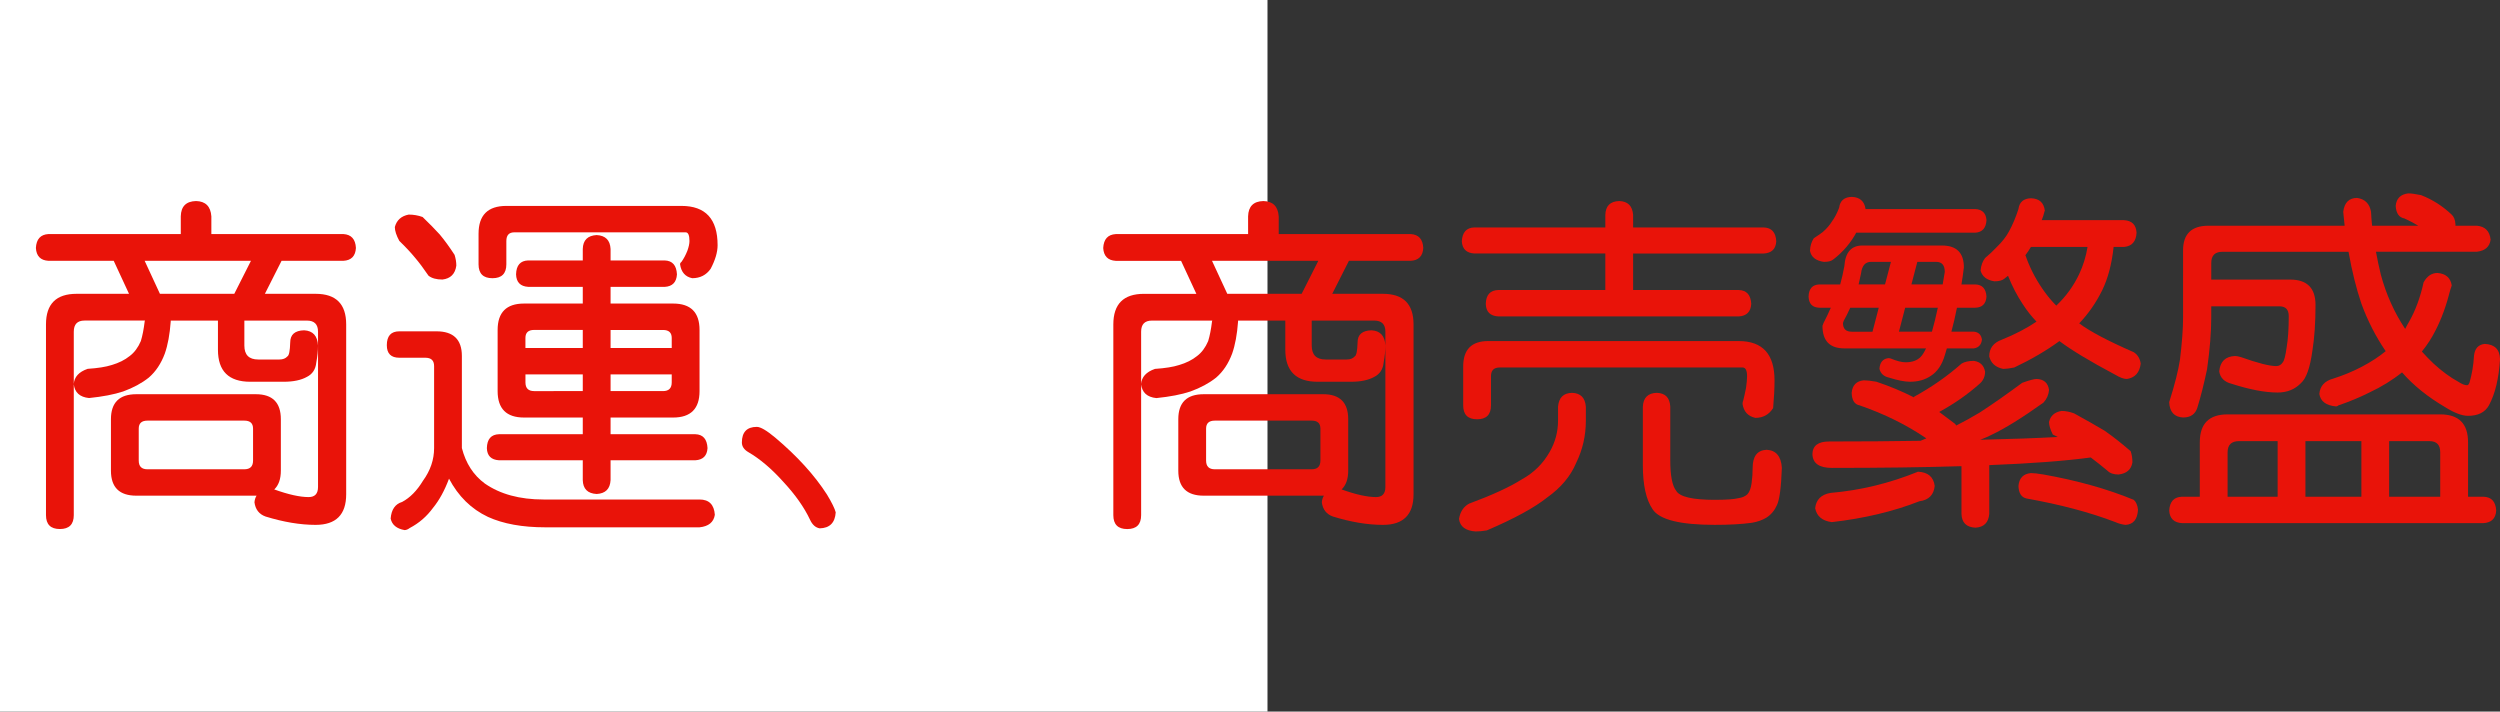 <?xml version="1.0" encoding="utf-8"?>
<!-- Generator: Adobe Illustrator 10.0, SVG Export Plug-In . SVG Version: 3.0.0 Build 76)  -->
<!DOCTYPE svg PUBLIC "-//W3C//DTD SVG 1.0//EN"    "http://www.w3.org/TR/2001/REC-SVG-20010904/DTD/svg10.dtd">
<svg 
	 xmlns:x="http://ns.adobe.com/Extensibility/1.0/" xmlns:i="http://ns.adobe.com/AdobeIllustrator/10.0/" xmlns:graph="http://ns.adobe.com/Graphs/1.0/" i:viewOrigin="0 32" i:rulerOrigin="0 0" i:pageBounds="0 32 320 0"
	 xmlns="http://www.w3.org/2000/svg" xmlns:xlink="http://www.w3.org/1999/xlink" xmlns:a="http://ns.adobe.com/AdobeSVGViewerExtensions/3.0/"
	 width="112.427" height="32" viewBox="0 0 112.427 32" overflow="visible" enable-background="new 0 0 112.427 32"
	 xml:space="preserve">
	<rect x="0" y="0" width="112.427" height="32" fill="#333333" stroke="none"/>
	<g id="レイヤー_1" i:layer="yes" i:editable="no" i:dimmedPercent="50" i:rgbTrio="#4F008000FFFF">
		<path i:knockout="Off" fill="#FFFFFF" d="M57,32H0V0h57V32z"/>
	</g>
	<g id="レイヤー_2" i:layer="yes" i:dimmedPercent="50" i:rgbTrio="#FFFF4F004F00">
		<g i:knockout="Off">
			<path i:knockout="Off" fill="#E91309" d="M8.817,9.041c0.427,0.011,0.656,0.24,0.688,0.688v0.797h5.938
				c0.354,0.021,0.542,0.229,0.563,0.625c-0.021,0.365-0.208,0.558-0.563,0.578h-2.781l-0.75,1.484h2.281
				c0.917,0,1.375,0.458,1.375,1.375v7.641c0,0.916-0.458,1.375-1.375,1.375c-0.688,0-1.438-0.125-2.25-0.375
				c-0.292-0.104-0.458-0.318-0.5-0.641c0.01-0.115,0.042-0.214,0.094-0.297c-0.011,0-0.021,0-0.031,0H6.13
				c-0.761,0-1.141-0.375-1.141-1.125v-2.313c0-0.75,0.38-1.125,1.141-1.125h5.375c0.75,0,1.125,0.375,1.125,1.125v2.313
				c0,0.375-0.099,0.656-0.297,0.844c0.635,0.229,1.151,0.344,1.547,0.344c0.281,0,0.422-0.151,0.422-0.453v-6.984
				c0-0.333-0.167-0.5-0.5-0.5h-2.813v1.125c0,0.417,0.208,0.625,0.625,0.625h0.953c0.156,0,0.276-0.047,0.359-0.141
				c0.073-0.042,0.114-0.25,0.125-0.625c0-0.354,0.208-0.536,0.625-0.547c0.396,0.021,0.604,0.25,0.625,0.688
				c0,0.229-0.026,0.484-0.078,0.766c-0.031,0.302-0.172,0.516-0.422,0.641c-0.261,0.146-0.609,0.219-1.047,0.219h-1.5
				c-0.969,0-1.453-0.479-1.453-1.438v-1.313H7.677c0,0.021,0,0.037,0,0.047c-0.042,0.573-0.13,1.052-0.266,1.438
				c-0.167,0.448-0.406,0.808-0.719,1.078c-0.313,0.25-0.698,0.459-1.156,0.625C5.13,17.739,4.619,17.838,4.005,17.9
				c-0.417-0.041-0.646-0.25-0.688-0.625c0.021-0.323,0.229-0.552,0.625-0.688C4.4,16.557,4.76,16.5,5.021,16.416
				c0.323-0.094,0.594-0.229,0.813-0.406c0.208-0.156,0.375-0.38,0.5-0.672c0.073-0.239,0.13-0.531,0.172-0.875
				c0-0.021,0.005-0.036,0.016-0.047H3.802c-0.323,0-0.484,0.167-0.484,0.5v8.25c0,0.416-0.208,0.625-0.625,0.625
				c-0.417,0-0.625-0.209-0.625-0.625v-8.578c0-0.917,0.458-1.375,1.375-1.375h2.359l-0.688-1.484H2.177
				c-0.354-0.021-0.542-0.213-0.563-0.578c0.021-0.396,0.208-0.604,0.563-0.625H8.13V9.729C8.14,9.281,8.369,9.052,8.817,9.041z
				 M10.989,21.104c0.26,0,0.391-0.13,0.391-0.391v-1.438c0-0.239-0.13-0.359-0.391-0.359H6.63c-0.261,0-0.391,0.12-0.391,0.359
				v1.438c0,0.261,0.13,0.391,0.391,0.391H10.989z M7.192,13.213h3.344l0.75-1.484H6.505L7.192,13.213z"/>
			<path i:knockout="Off" fill="#E91309" d="M17.958,14.9h1.672c0.76,0,1.141,0.37,1.141,1.109v4.141
				c0.177,0.688,0.521,1.219,1.031,1.594c0.688,0.479,1.567,0.719,2.641,0.719h7.016c0.427,0,0.656,0.229,0.688,0.688
				c-0.052,0.333-0.281,0.521-0.688,0.563h-6.938c-1.031,0-1.891-0.156-2.578-0.469c-0.75-0.354-1.333-0.928-1.75-1.719
				c-0.198,0.531-0.438,0.969-0.719,1.313c-0.281,0.385-0.63,0.688-1.047,0.906c-0.083,0.063-0.162,0.094-0.234,0.094
				c-0.354-0.063-0.563-0.234-0.625-0.516c0.031-0.406,0.203-0.656,0.516-0.75c0.354-0.188,0.667-0.505,0.938-0.953
				c0.333-0.458,0.5-0.947,0.5-1.469v-3.688c0-0.25-0.13-0.375-0.391-0.375h-1.172c-0.375,0-0.563-0.188-0.563-0.563
				C17.396,15.109,17.583,14.9,17.958,14.9z M18.38,9.65c0.219,0,0.427,0.037,0.625,0.109c0.313,0.302,0.567,0.563,0.766,0.781
				c0.219,0.261,0.442,0.568,0.672,0.922c0.052,0.167,0.078,0.328,0.078,0.484c-0.052,0.375-0.261,0.583-0.625,0.625
				c-0.271,0-0.479-0.057-0.625-0.172c-0.219-0.323-0.422-0.594-0.609-0.813c-0.188-0.229-0.422-0.479-0.703-0.75
				c-0.136-0.25-0.203-0.458-0.203-0.625C17.838,9.9,18.046,9.713,18.38,9.65z M22.771,9.26h7.875c1.083,0,1.625,0.589,1.625,1.766
				c0,0.313-0.104,0.667-0.313,1.063c-0.198,0.281-0.474,0.422-0.828,0.422c-0.313-0.063-0.495-0.271-0.547-0.625
				c0-0.042,0.021-0.078,0.063-0.109c0.104-0.146,0.192-0.313,0.266-0.5c0.063-0.177,0.094-0.323,0.094-0.438
				c0-0.26-0.058-0.391-0.172-0.391H23.13c-0.24,0-0.359,0.13-0.359,0.391v1.047c0,0.417-0.208,0.625-0.625,0.625
				c-0.417,0-0.625-0.208-0.625-0.625V10.51C21.521,9.677,21.937,9.26,22.771,9.26z M29.896,11.713
				c0.344,0.011,0.526,0.219,0.547,0.625c-0.021,0.354-0.203,0.542-0.547,0.563h-2.438v0.75h2.813c0.792,0,1.188,0.396,1.188,1.188
				v2.75c0,0.792-0.396,1.188-1.188,1.188h-2.813v0.75h3.813c0.344,0.011,0.526,0.219,0.547,0.625
				c-0.021,0.344-0.203,0.526-0.547,0.547h-3.813v0.891c-0.021,0.396-0.229,0.604-0.625,0.625c-0.406-0.021-0.615-0.229-0.625-0.625
				v-0.891h-3.766c-0.354-0.021-0.537-0.203-0.547-0.547c0.01-0.406,0.192-0.614,0.547-0.625h3.766v-0.75h-2.641
				c-0.792,0-1.188-0.396-1.188-1.188v-2.75c0-0.792,0.396-1.188,1.188-1.188h2.641V12.9h-2.453
				c-0.354-0.021-0.537-0.208-0.547-0.563c0.01-0.406,0.192-0.614,0.547-0.625h2.453v-0.516c0.01-0.396,0.219-0.604,0.625-0.625
				c0.396,0.021,0.604,0.229,0.625,0.625v0.516H29.896z M23.63,15.65h2.578v-0.813h-2.188c-0.261,0-0.391,0.12-0.391,0.359V15.65z
				 M26.208,17.588v-0.75H23.63v0.359c0,0.261,0.13,0.391,0.391,0.391H26.208z M27.458,14.838v0.813h2.75v-0.453
				c0-0.239-0.13-0.359-0.391-0.359H27.458z M29.817,17.588c0.26,0,0.391-0.13,0.391-0.391v-0.359h-2.75v0.75H29.817z"/>
			<path i:knockout="Off" fill="#E91309" d="M34.036,19.197c0.167,0,0.442,0.162,0.828,0.484c0.989,0.834,1.766,1.688,2.328,2.563
				c0.219,0.364,0.349,0.63,0.391,0.797c-0.031,0.469-0.271,0.708-0.719,0.719c-0.188-0.031-0.333-0.162-0.438-0.391
				c-0.261-0.553-0.656-1.115-1.188-1.688c-0.531-0.594-1.058-1.041-1.578-1.344c-0.198-0.114-0.297-0.26-0.297-0.438
				C33.364,19.432,33.588,19.197,34.036,19.197z"/>
			<path i:knockout="Off" fill="#E91309" d="M56.817,9.041c0.427,0.011,0.656,0.24,0.688,0.688v0.797h5.938
				c0.354,0.021,0.542,0.229,0.563,0.625c-0.021,0.365-0.208,0.558-0.563,0.578h-2.781l-0.75,1.484h2.281
				c0.917,0,1.375,0.458,1.375,1.375v7.641c0,0.916-0.458,1.375-1.375,1.375c-0.688,0-1.438-0.125-2.25-0.375
				c-0.292-0.104-0.458-0.318-0.5-0.641c0.01-0.115,0.042-0.214,0.094-0.297c-0.011,0-0.021,0-0.031,0H54.13
				c-0.761,0-1.141-0.375-1.141-1.125v-2.313c0-0.75,0.38-1.125,1.141-1.125h5.375c0.75,0,1.125,0.375,1.125,1.125v2.313
				c0,0.375-0.099,0.656-0.297,0.844c0.635,0.229,1.151,0.344,1.547,0.344c0.281,0,0.422-0.151,0.422-0.453v-6.984
				c0-0.333-0.167-0.5-0.5-0.5h-2.813v1.125c0,0.417,0.208,0.625,0.625,0.625h0.953c0.156,0,0.276-0.047,0.359-0.141
				c0.073-0.042,0.114-0.25,0.125-0.625c0-0.354,0.208-0.536,0.625-0.547c0.396,0.021,0.604,0.25,0.625,0.688
				c0,0.229-0.026,0.484-0.078,0.766c-0.031,0.302-0.172,0.516-0.422,0.641c-0.261,0.146-0.609,0.219-1.047,0.219h-1.5
				c-0.969,0-1.453-0.479-1.453-1.438v-1.313h-2.125c0,0.021,0,0.037,0,0.047c-0.042,0.573-0.13,1.052-0.266,1.438
				c-0.167,0.448-0.406,0.808-0.719,1.078c-0.313,0.25-0.698,0.459-1.156,0.625c-0.406,0.136-0.917,0.234-1.531,0.297
				c-0.417-0.041-0.646-0.25-0.688-0.625c0.021-0.323,0.229-0.552,0.625-0.688c0.458-0.031,0.817-0.088,1.078-0.172
				c0.323-0.094,0.594-0.229,0.813-0.406c0.208-0.156,0.375-0.38,0.5-0.672c0.073-0.239,0.13-0.531,0.172-0.875
				c0-0.021,0.005-0.036,0.016-0.047h-2.719c-0.323,0-0.484,0.167-0.484,0.5v8.25c0,0.416-0.208,0.625-0.625,0.625
				c-0.417,0-0.625-0.209-0.625-0.625v-8.578c0-0.917,0.458-1.375,1.375-1.375h2.359l-0.688-1.484h-2.938
				c-0.354-0.021-0.542-0.213-0.563-0.578c0.021-0.396,0.208-0.604,0.563-0.625h5.953V9.729C56.14,9.281,56.369,9.052,56.817,9.041z
				 M58.989,21.104c0.26,0,0.391-0.13,0.391-0.391v-1.438c0-0.239-0.13-0.359-0.391-0.359H54.63c-0.261,0-0.391,0.12-0.391,0.359
				v1.438c0,0.261,0.13,0.391,0.391,0.391H58.989z M55.192,13.213h3.344l0.75-1.484h-4.781L55.192,13.213z"/>
			<path i:knockout="Off" fill="#E91309" d="M70.692,17.666c0.385,0.011,0.594,0.219,0.625,0.625v0.625
				c0,0.678-0.146,1.313-0.438,1.906c-0.25,0.594-0.683,1.109-1.297,1.547c-0.573,0.458-1.479,0.953-2.719,1.484
				c-0.188,0.031-0.354,0.047-0.5,0.047c-0.458-0.031-0.708-0.219-0.75-0.563c0.052-0.323,0.203-0.553,0.453-0.688
				c1.042-0.386,1.833-0.75,2.375-1.094c0.531-0.291,0.948-0.703,1.25-1.234c0.25-0.438,0.375-0.906,0.375-1.406v-0.625
				C70.099,17.885,70.307,17.677,70.692,17.666z M79.317,10.229c0.354,0.011,0.542,0.219,0.563,0.625
				c-0.021,0.344-0.208,0.526-0.563,0.547h-5.875v1.641h4.75c0.354,0.011,0.542,0.219,0.563,0.625
				c-0.021,0.354-0.208,0.542-0.563,0.563H67.38c-0.365-0.021-0.552-0.208-0.563-0.563c0.01-0.406,0.198-0.614,0.563-0.625h4.813
				V11.4h-5.891c-0.354-0.021-0.542-0.203-0.563-0.547c0.021-0.406,0.208-0.614,0.563-0.625h5.891V9.666
				c0.01-0.406,0.219-0.614,0.625-0.625c0.385,0.011,0.594,0.219,0.625,0.625v0.563H79.317z M66.927,15.338h11.266
				c1.073,0,1.609,0.589,1.609,1.766c0,0.365-0.021,0.781-0.063,1.25c-0.188,0.292-0.453,0.438-0.797,0.438
				c-0.333-0.072-0.526-0.281-0.578-0.625c0-0.063,0.01-0.114,0.031-0.156c0.042-0.166,0.083-0.354,0.125-0.563
				c0.031-0.219,0.047-0.396,0.047-0.531c0-0.26-0.068-0.391-0.203-0.391H67.442c-0.261,0-0.391,0.13-0.391,0.391v1.313
				c0,0.417-0.208,0.625-0.625,0.625c-0.417,0-0.625-0.208-0.625-0.625v-1.75C65.802,15.718,66.177,15.338,66.927,15.338z
				 M74.505,17.666c0.385,0.011,0.588,0.219,0.609,0.625v2.422c0,0.678,0.088,1.131,0.266,1.359
				c0.156,0.271,0.734,0.406,1.734,0.406c0.521,0,0.88-0.026,1.078-0.078c0.156-0.021,0.286-0.078,0.391-0.172
				c0.094-0.104,0.156-0.271,0.188-0.5c0.031-0.229,0.047-0.458,0.047-0.688c0-0.521,0.208-0.791,0.625-0.813
				c0.427,0.021,0.656,0.292,0.688,0.813c-0.031,0.875-0.104,1.432-0.219,1.672c-0.104,0.239-0.261,0.427-0.469,0.563
				c-0.188,0.114-0.406,0.192-0.656,0.234c-0.448,0.063-1.005,0.094-1.672,0.094c-1.563,0-2.495-0.234-2.797-0.703
				c-0.292-0.428-0.438-1.088-0.438-1.984v-2.625C73.9,17.885,74.109,17.677,74.505,17.666z"/>
			<path i:knockout="Off" fill="#E91309" d="M83.755,11.041h3.578c0.656,0,0.984,0.328,0.984,0.984
				c-0.031,0.261-0.068,0.516-0.109,0.766h0.625c0.313,0.011,0.479,0.193,0.5,0.547c-0.021,0.323-0.188,0.49-0.5,0.5h-0.828
				c-0.073,0.375-0.156,0.734-0.25,1.078h1.016c0.208,0.021,0.328,0.141,0.359,0.359c-0.031,0.229-0.151,0.359-0.359,0.391h-1.219
				c-0.031,0.104-0.063,0.208-0.094,0.313c-0.125,0.427-0.333,0.734-0.625,0.922c-0.261,0.178-0.573,0.266-0.938,0.266
				c-0.24,0-0.558-0.063-0.953-0.188c-0.229-0.052-0.37-0.182-0.422-0.391c0.021-0.302,0.161-0.463,0.422-0.484
				c0.01,0,0.036,0.005,0.078,0.016c0.281,0.115,0.505,0.172,0.672,0.172c0.302,0,0.531-0.083,0.688-0.25
				c0.073-0.073,0.151-0.198,0.234-0.375h-3.672c-0.656,0-0.984-0.338-0.984-1.016l0.047-0.125c0.125-0.239,0.234-0.469,0.328-0.688
				h-0.516c-0.313-0.01-0.474-0.177-0.484-0.5c0.01-0.354,0.172-0.536,0.484-0.547h0.938c0.073-0.26,0.135-0.536,0.188-0.828
				C82.984,11.349,83.255,11.041,83.755,11.041z M83.271,8.854c0.364,0.011,0.573,0.193,0.625,0.547h4.938
				c0.313,0.021,0.479,0.188,0.5,0.5c-0.021,0.354-0.188,0.542-0.5,0.563h-5.359c-0.115,0.219-0.261,0.433-0.438,0.641
				c-0.188,0.219-0.386,0.406-0.594,0.563c-0.083,0.073-0.224,0.109-0.422,0.109c-0.365-0.052-0.573-0.219-0.625-0.5
				c0.01-0.219,0.067-0.406,0.172-0.563c0.146-0.094,0.281-0.188,0.406-0.281c0.177-0.156,0.313-0.313,0.406-0.469
				c0.125-0.167,0.234-0.375,0.328-0.625C82.75,9.025,82.937,8.864,83.271,8.854z M88.771,16.229c0.281,0.042,0.448,0.203,0.5,0.484
				c0,0.229-0.089,0.417-0.266,0.563c-0.531,0.469-1.13,0.886-1.797,1.25c0.229,0.167,0.458,0.339,0.688,0.516
				c0.031,0.021,0.057,0.053,0.078,0.094c0.313-0.156,0.661-0.349,1.047-0.578c0.563-0.364,1.203-0.813,1.922-1.344
				c0.323-0.114,0.536-0.172,0.641-0.172c0.333,0.011,0.521,0.178,0.563,0.5c-0.021,0.219-0.104,0.406-0.25,0.563
				c-0.948,0.678-1.729,1.162-2.344,1.453c-0.167,0.084-0.333,0.156-0.5,0.219c1.344-0.031,2.505-0.072,3.484-0.125
				c-0.073-0.041-0.146-0.078-0.219-0.109c-0.115-0.229-0.172-0.416-0.172-0.563c0.063-0.281,0.25-0.447,0.563-0.5
				c0.177,0,0.364,0.037,0.563,0.109c0.552,0.303,1.01,0.563,1.375,0.781c0.375,0.261,0.766,0.568,1.172,0.922
				c0.052,0.156,0.078,0.323,0.078,0.5c-0.052,0.323-0.261,0.506-0.625,0.547c-0.219,0-0.386-0.057-0.5-0.172
				c-0.261-0.219-0.511-0.416-0.75-0.594c-1.156,0.156-2.677,0.271-4.563,0.344v2.188c-0.031,0.396-0.24,0.604-0.625,0.625
				c-0.406-0.021-0.615-0.229-0.625-0.625v-2.141c-1.698,0.053-3.641,0.078-5.828,0.078c-0.573,0-0.865-0.208-0.875-0.625
				c0.01-0.375,0.26-0.563,0.75-0.563c1.489,0,2.859-0.01,4.109-0.031c0.083-0.031,0.172-0.067,0.266-0.109
				c-0.886-0.604-1.886-1.099-3-1.484C83.4,18.188,83.281,18,83.271,17.666c0.031-0.344,0.213-0.531,0.547-0.563
				c0.135,0,0.323,0.021,0.563,0.063c0.594,0.198,1.156,0.433,1.688,0.703c0-0.01,0.005-0.021,0.016-0.031
				c0.781-0.427,1.489-0.922,2.125-1.484C88.343,16.271,88.531,16.229,88.771,16.229z M86.255,21.213
				c0.448,0.021,0.698,0.234,0.75,0.641c-0.042,0.406-0.271,0.635-0.688,0.688c-1.167,0.458-2.479,0.771-3.938,0.938
				c-0.427-0.053-0.677-0.261-0.75-0.625c0.042-0.386,0.271-0.615,0.688-0.688C83.661,22.052,84.974,21.734,86.255,21.213z
				 M84.208,14.916l0.281-1.078h-1.281c-0.094,0.208-0.193,0.406-0.297,0.594l-0.031,0.094c0,0.261,0.13,0.391,0.391,0.391H84.208z
				 M83.583,12.791h1.188l0.266-1.016h-0.891c-0.261,0-0.412,0.172-0.453,0.516C83.661,12.447,83.625,12.614,83.583,12.791z
				 M86.88,14.916c0.094-0.323,0.182-0.682,0.266-1.078h-1.469l-0.281,1.078H86.88z M86.224,11.775l-0.266,1.016h1.406
				c0.031-0.188,0.063-0.375,0.094-0.563c0-0.302-0.13-0.453-0.391-0.453H86.224z M91.333,8.916
				c0.375,0.011,0.583,0.198,0.625,0.563L91.942,9.51c-0.031,0.136-0.073,0.266-0.125,0.391h3.703
				c0.354,0.021,0.542,0.208,0.563,0.563c-0.021,0.396-0.208,0.609-0.563,0.641h-0.469c-0.083,0.771-0.255,1.422-0.516,1.953
				c-0.271,0.552-0.615,1.047-1.031,1.484c0.469,0.354,1.286,0.787,2.453,1.297c0.177,0.115,0.281,0.287,0.313,0.516
				c-0.052,0.406-0.261,0.636-0.625,0.688c-0.136,0-0.308-0.063-0.516-0.188c-1.136-0.604-1.974-1.109-2.516-1.516
				c-0.583,0.427-1.261,0.823-2.031,1.188c-0.208,0.042-0.375,0.063-0.5,0.063c-0.344-0.073-0.552-0.26-0.625-0.563
				c0-0.364,0.188-0.614,0.563-0.75c0.594-0.239,1.114-0.51,1.563-0.813c-0.229-0.239-0.438-0.505-0.625-0.797
				c-0.25-0.375-0.469-0.797-0.656-1.266c-0.052,0.042-0.104,0.083-0.156,0.125c-0.094,0.083-0.245,0.125-0.453,0.125
				c-0.344-0.052-0.552-0.213-0.625-0.484c0.021-0.229,0.088-0.417,0.203-0.563c0.198-0.167,0.364-0.323,0.5-0.469
				c0.26-0.25,0.453-0.495,0.578-0.734c0.156-0.281,0.297-0.614,0.422-1C90.812,9.088,91,8.927,91.333,8.916z M91.333,21.275
				c0.125,0,0.313,0.021,0.563,0.063c1.521,0.271,2.875,0.651,4.063,1.141c0.104,0.094,0.167,0.239,0.188,0.438
				c-0.021,0.438-0.208,0.666-0.563,0.688c-0.167-0.021-0.318-0.063-0.453-0.125c-1.146-0.438-2.479-0.792-4-1.063
				c-0.229-0.053-0.349-0.24-0.359-0.563C90.802,21.5,90.989,21.307,91.333,21.275z M91.083,11.479
				c0.021,0.042,0.036,0.083,0.047,0.125c0.208,0.563,0.495,1.089,0.859,1.578c0.146,0.198,0.307,0.386,0.484,0.563
				c0.438-0.417,0.781-0.891,1.031-1.422c0.177-0.375,0.302-0.781,0.375-1.219h-2.547C91.26,11.229,91.177,11.354,91.083,11.479z"/>
			<path i:knockout="Off" fill="#E91309" d="M111.38,10.15c0.375,0.031,0.583,0.24,0.625,0.625c-0.042,0.323-0.25,0.505-0.625,0.547
				h-4.531c0.063,0.344,0.135,0.688,0.219,1.031c0.239,0.886,0.604,1.698,1.094,2.438c0.063-0.125,0.125-0.239,0.188-0.344
				c0.281-0.5,0.495-1.083,0.641-1.75c0.156-0.281,0.364-0.422,0.625-0.422c0.375,0.031,0.588,0.219,0.641,0.563l-0.063,0.188
				c-0.177,0.708-0.401,1.323-0.672,1.844c-0.167,0.333-0.37,0.646-0.609,0.938c0.167,0.188,0.344,0.37,0.531,0.547
				c0.375,0.344,0.745,0.615,1.109,0.813c0.156,0.104,0.286,0.156,0.391,0.156c0.042,0,0.078-0.036,0.109-0.109
				c0.114-0.396,0.182-0.797,0.203-1.203c0.031-0.333,0.192-0.516,0.484-0.547c0.448,0.021,0.677,0.25,0.688,0.688
				c-0.052,0.865-0.219,1.558-0.5,2.078c-0.177,0.313-0.49,0.469-0.938,0.469c-0.271,0-0.615-0.13-1.031-0.391
				c-0.781-0.458-1.427-0.979-1.938-1.563c-0.427,0.344-0.917,0.646-1.469,0.906c-0.438,0.219-0.901,0.412-1.391,0.578
				c-0.031,0.031-0.068,0.047-0.109,0.047c-0.448-0.041-0.698-0.229-0.75-0.563c0.031-0.354,0.239-0.583,0.625-0.688
				c0.458-0.146,0.885-0.323,1.281-0.531c0.417-0.219,0.776-0.453,1.078-0.703c-0.448-0.656-0.813-1.37-1.094-2.141
				c-0.229-0.677-0.422-1.453-0.578-2.328h-5.672c-0.333,0-0.5,0.167-0.5,0.5v0.75h3.547c0.76,0,1.141,0.38,1.141,1.141
				c0,0.792-0.047,1.479-0.141,2.063c-0.104,0.761-0.276,1.245-0.516,1.453c-0.271,0.281-0.62,0.422-1.047,0.422
				c-0.563,0-1.25-0.13-2.063-0.391c-0.333-0.083-0.521-0.271-0.563-0.563c0.042-0.438,0.276-0.667,0.703-0.688
				c0.073,0,0.161,0.016,0.266,0.047c0.76,0.271,1.292,0.406,1.594,0.406c0.125,0,0.224-0.057,0.297-0.172
				c0.063-0.073,0.12-0.297,0.172-0.672c0.063-0.364,0.094-0.833,0.094-1.406c0-0.292-0.141-0.438-0.422-0.438h-3.063v0.5
				c0,0.667-0.063,1.443-0.188,2.328c-0.136,0.646-0.281,1.225-0.438,1.734c-0.094,0.292-0.308,0.438-0.641,0.438
				c-0.396-0.021-0.604-0.25-0.625-0.688c0.25-0.791,0.411-1.427,0.484-1.906c0.094-0.771,0.141-1.406,0.141-1.906V11.26
				c0-0.739,0.38-1.109,1.141-1.109h6.125c-0.021-0.208-0.042-0.417-0.063-0.625c0.052-0.417,0.26-0.625,0.625-0.625
				c0.354,0.052,0.563,0.261,0.625,0.625c0.01,0.198,0.026,0.406,0.047,0.625h2.078c-0.208-0.125-0.417-0.234-0.625-0.328
				c-0.24-0.042-0.37-0.229-0.391-0.563c0.031-0.333,0.219-0.521,0.563-0.563c0.135,0,0.328,0.026,0.578,0.078
				c0.51,0.198,0.969,0.49,1.375,0.875c0.104,0.094,0.161,0.24,0.172,0.438c0,0.021,0,0.042,0,0.063H111.38z M100.177,18.635h9.563
				c0.833,0,1.25,0.417,1.25,1.25v2.453h0.688c0.364,0.01,0.557,0.219,0.578,0.625c-0.021,0.354-0.214,0.541-0.578,0.563H98.13
				c-0.365-0.021-0.558-0.209-0.578-0.563c0.021-0.406,0.213-0.615,0.578-0.625h0.797v-2.453
				C98.927,19.052,99.343,18.635,100.177,18.635z M100.177,22.338h2.25v-2.5h-1.734c-0.344,0-0.516,0.167-0.516,0.5V22.338z
				 M103.677,22.338h2.516v-2.5h-2.516V22.338z M107.442,22.338h2.297v-2c0-0.333-0.162-0.5-0.484-0.5h-1.813V22.338z"/>
		</g>
	</g>
</svg>
